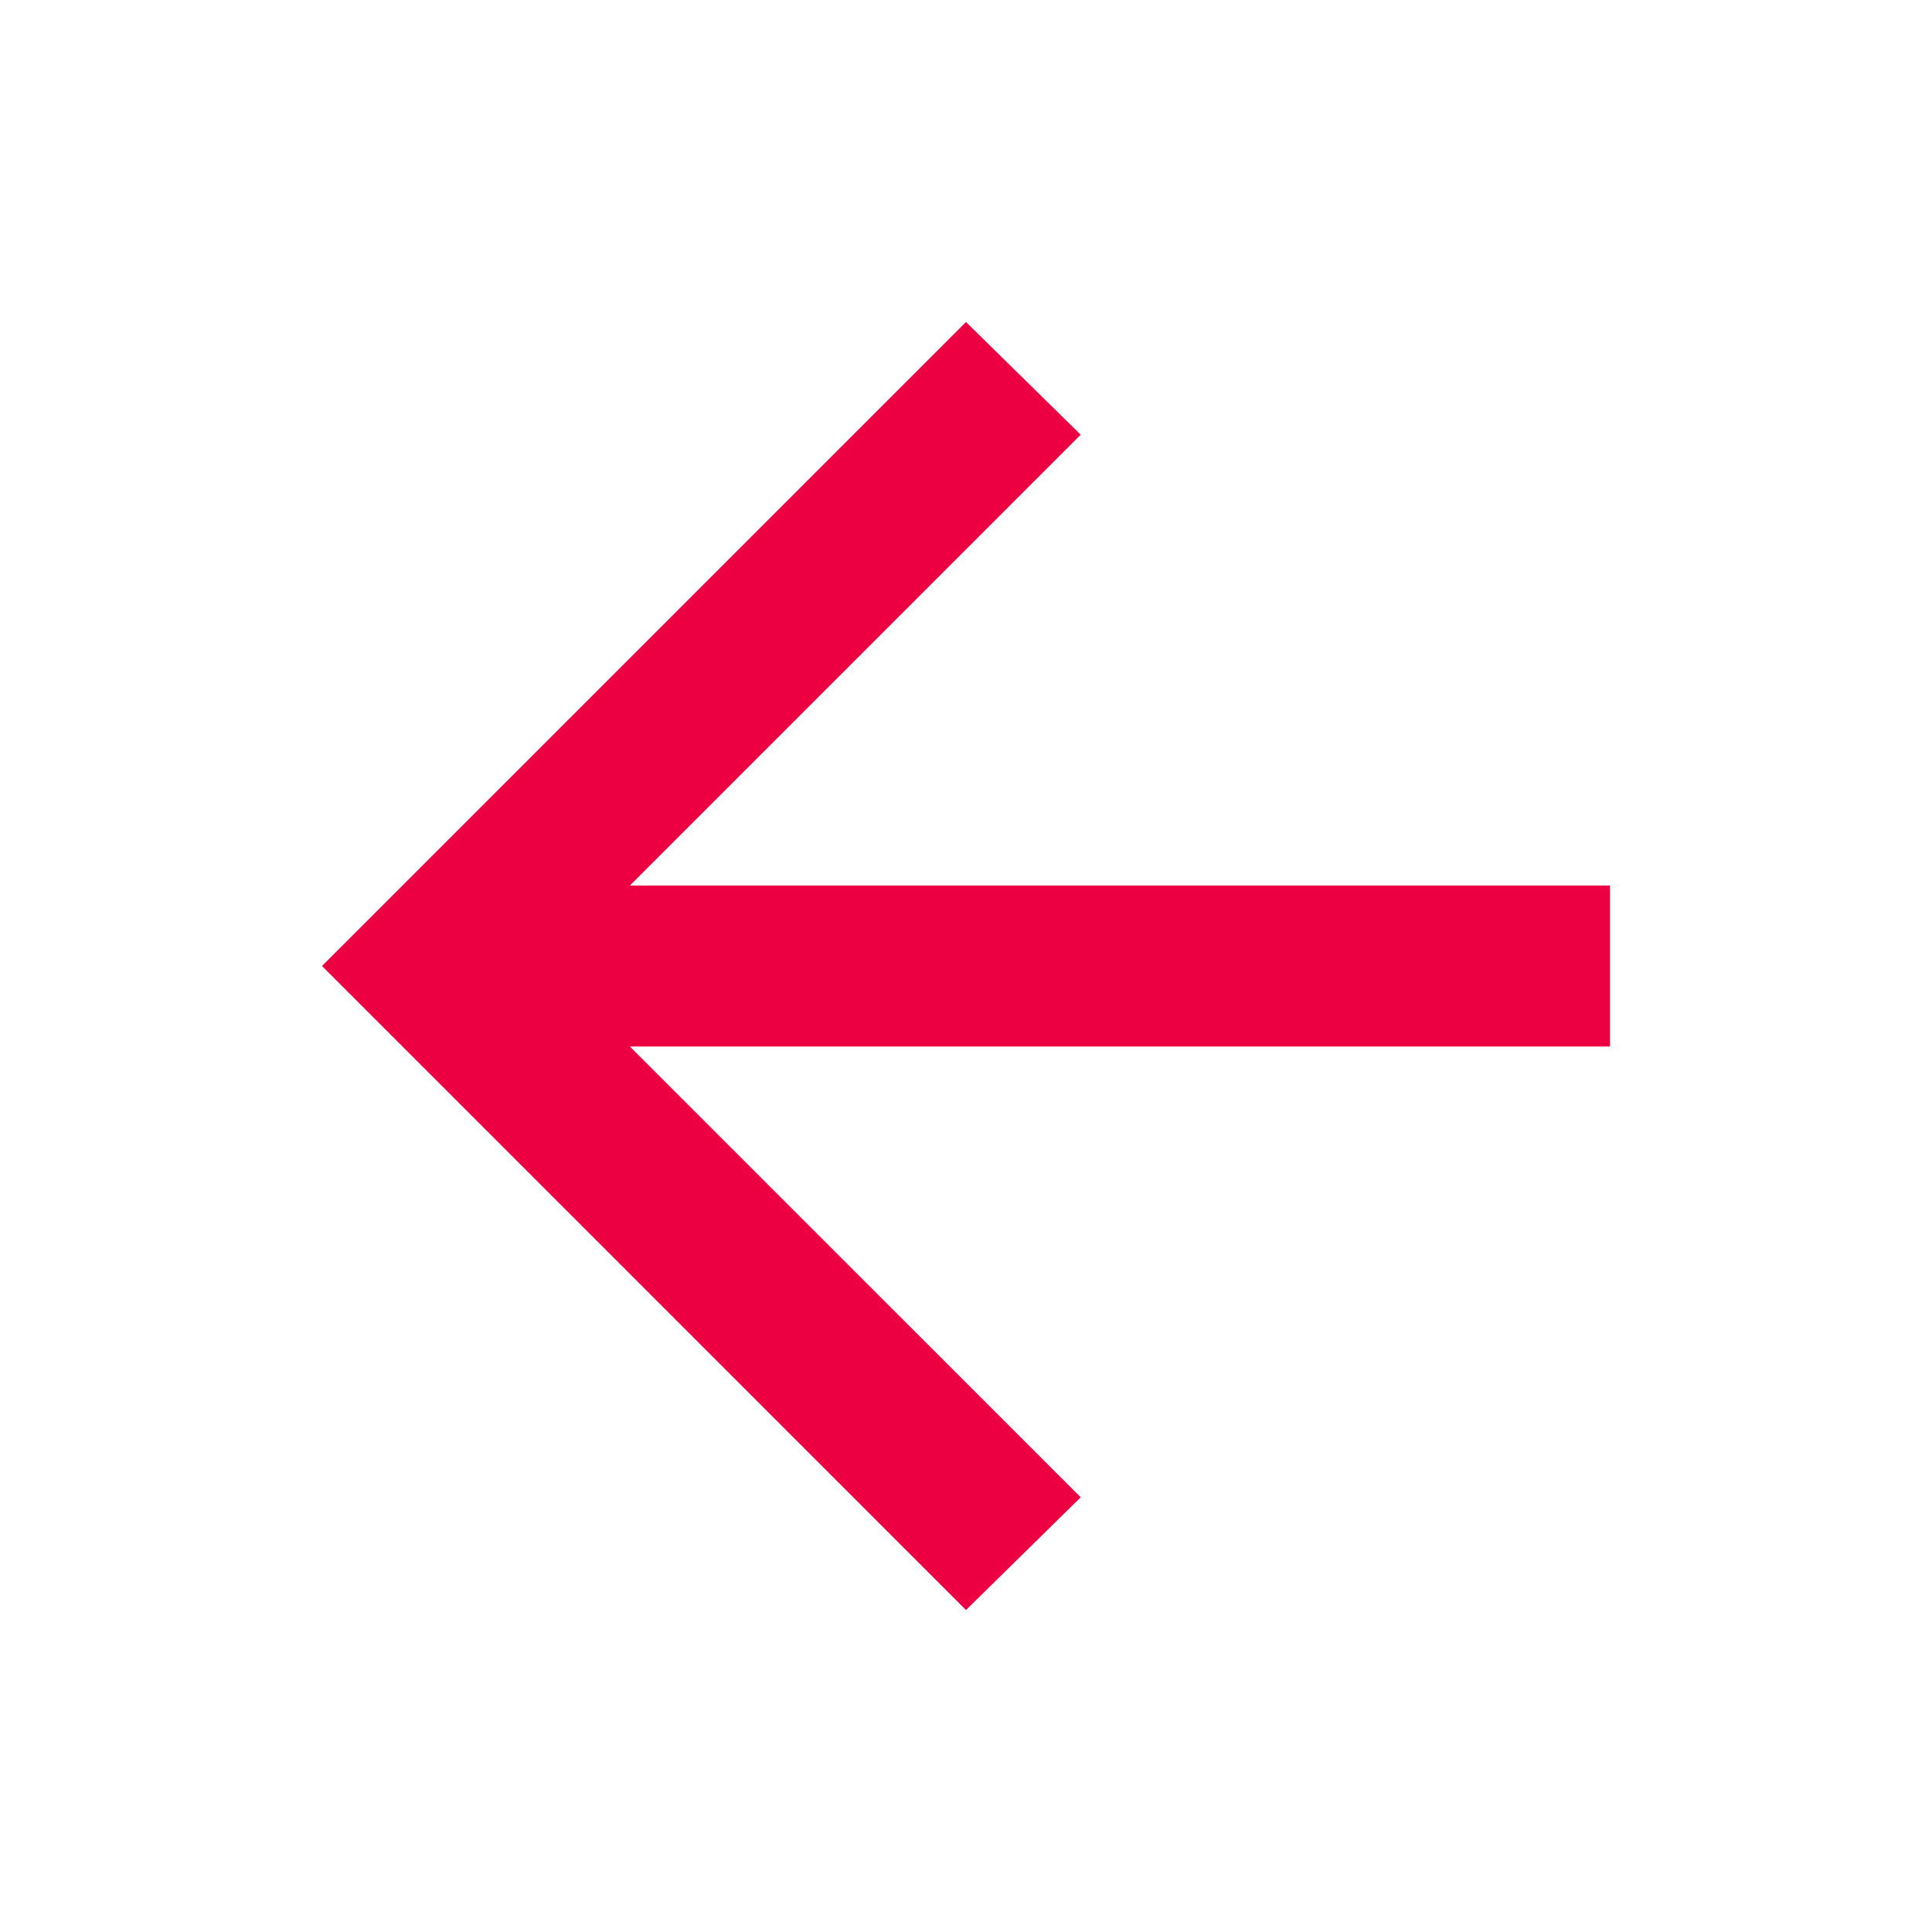 <?xml version="1.0" encoding="UTF-8"?> <svg xmlns="http://www.w3.org/2000/svg" width="50" height="50" viewBox="0 0 50 50" fill="none"><path d="M16.302 27.084L27.969 38.75L25 41.667L8.334 25L25 8.334L27.969 11.25L16.302 22.917H41.667V27.084H16.302Z" fill="#EC0042"></path></svg> 